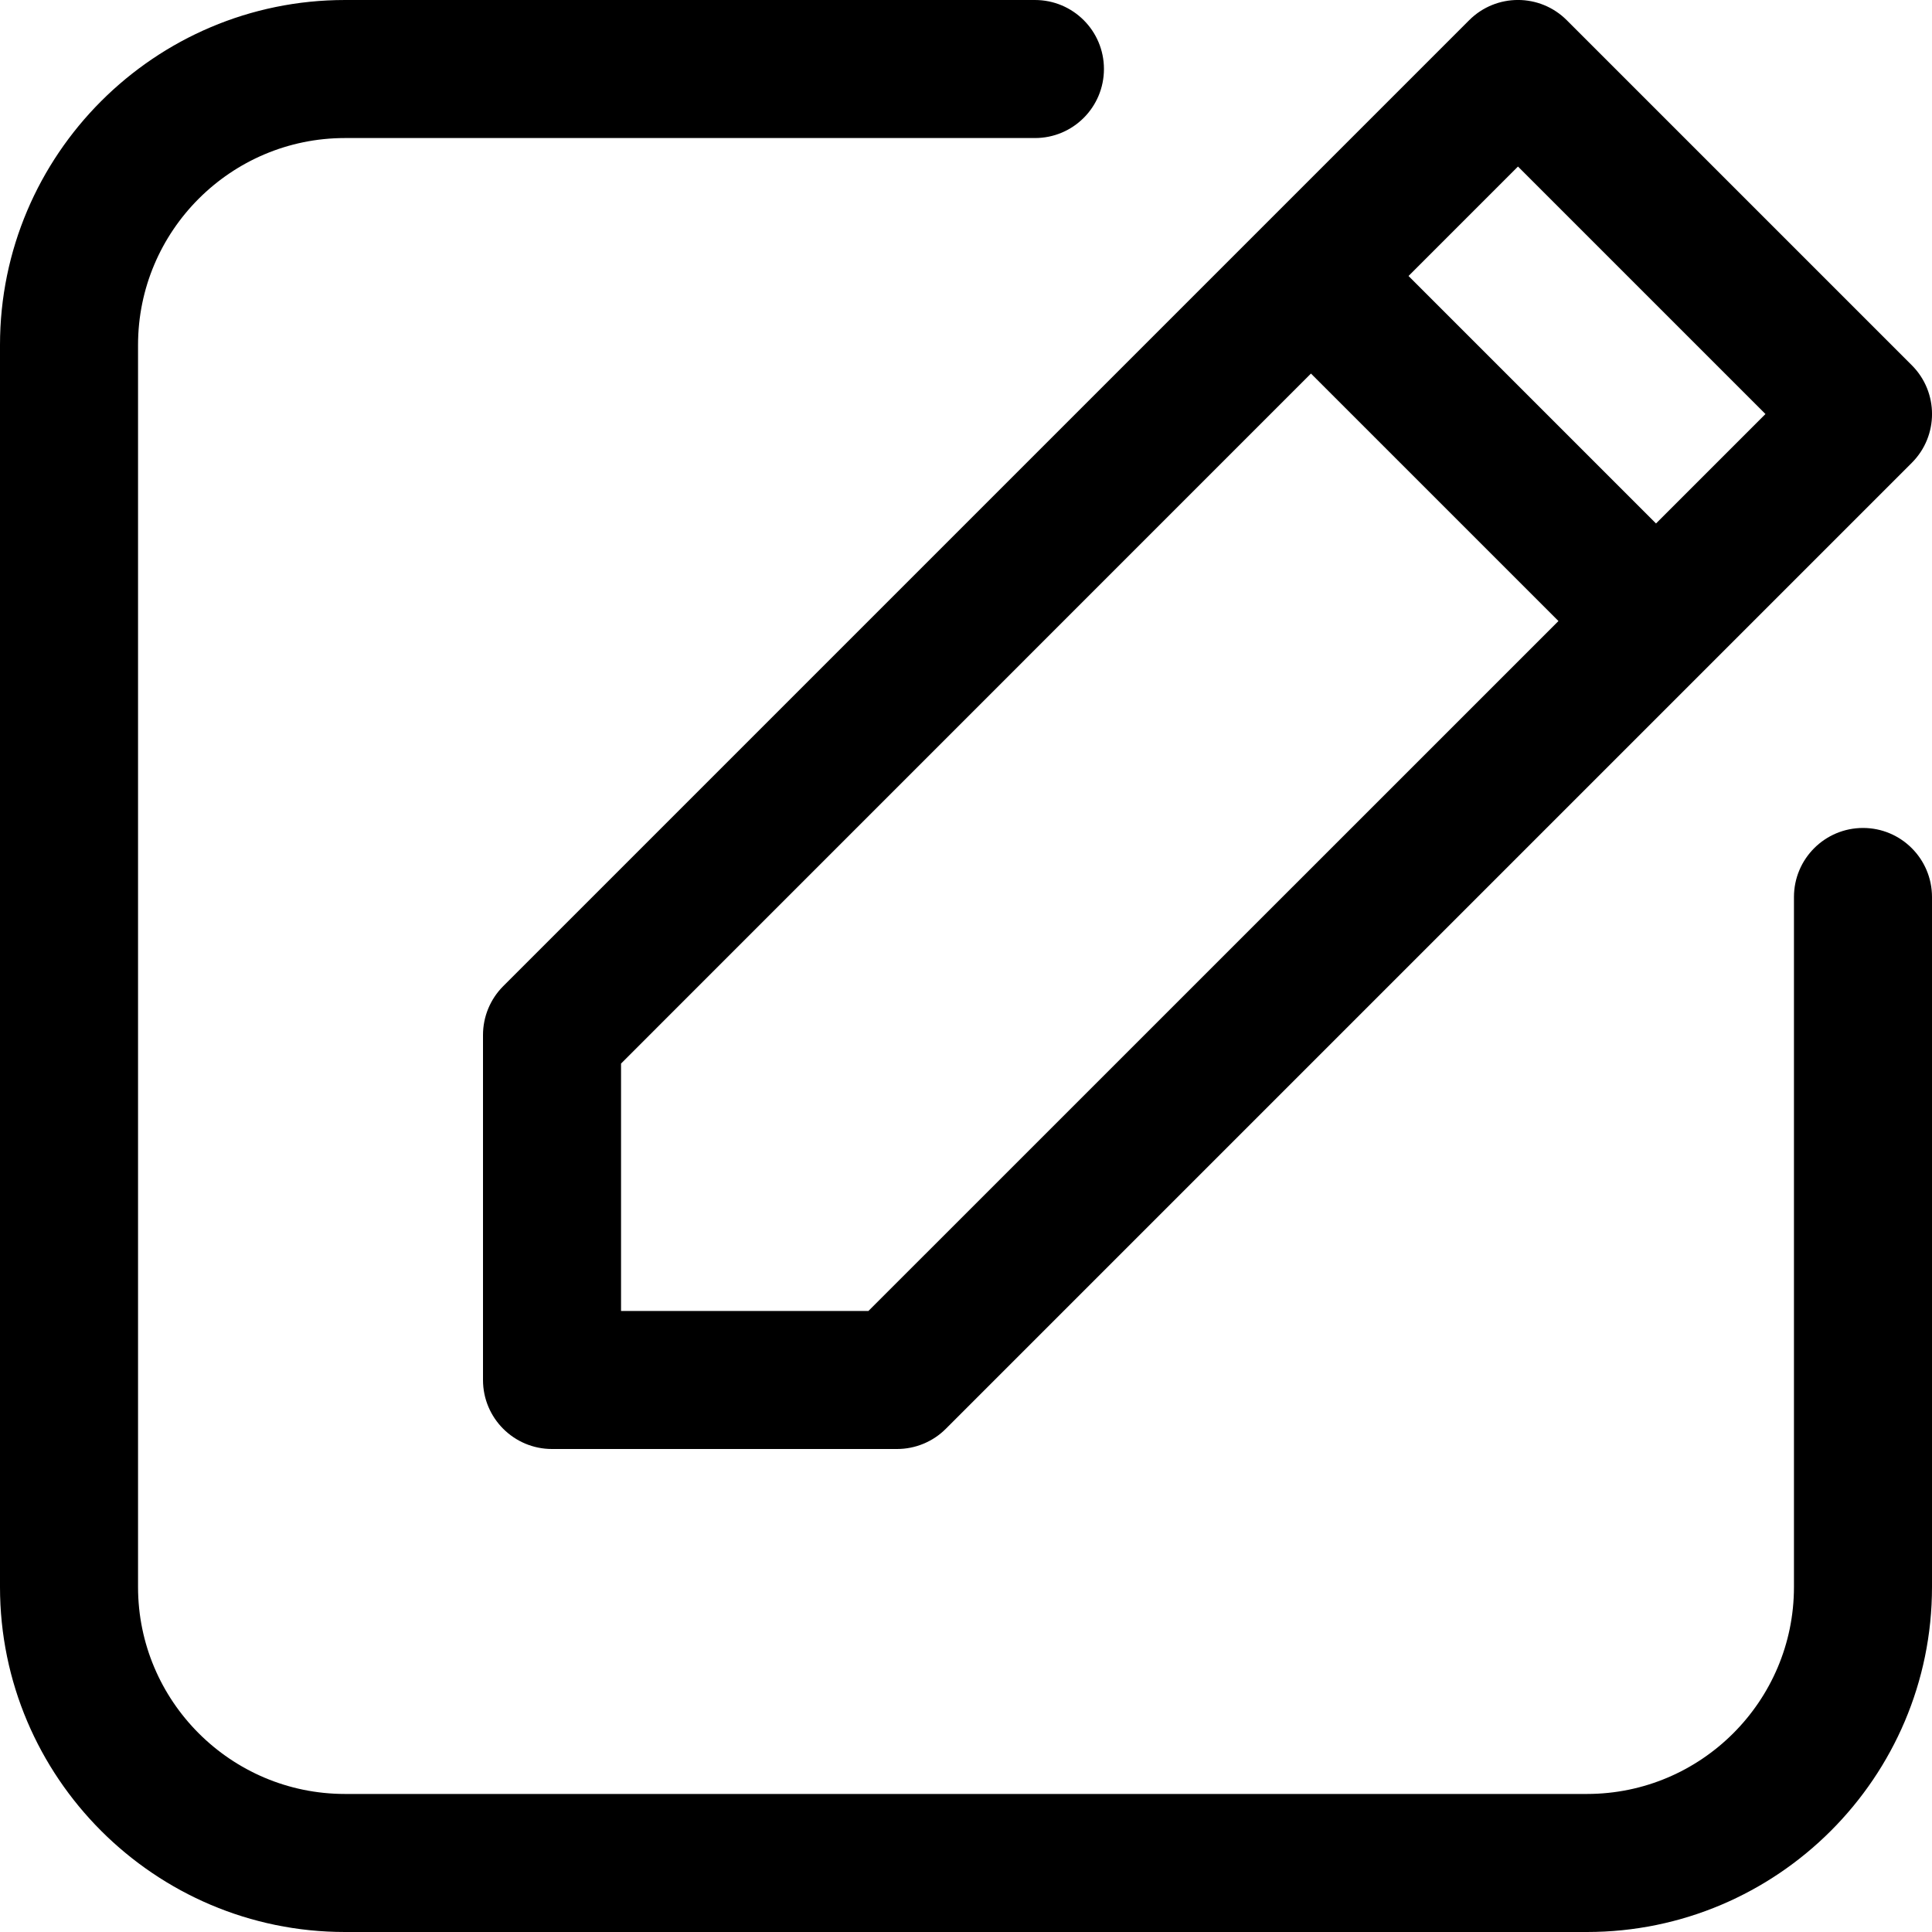 <svg width="20" height="20" viewBox="0 0 20 20" fill="none" xmlns="http://www.w3.org/2000/svg">
<path d="M20 9.286V16.429C20 18.398 18.398 20 16.428 20H3.571C1.602 20 0 18.398 0 16.429V3.571C0 1.602 1.602 4.46502e-05 3.571 4.46502e-05H10.714C11.109 4.46502e-05 11.428 0.32 11.428 0.714C11.428 1.109 11.109 1.429 10.714 1.429H3.571C2.39 1.429 1.429 2.39 1.429 3.571V16.429C1.429 17.61 2.39 18.571 3.571 18.571H16.428C17.61 18.571 18.571 17.61 18.571 16.429V9.286C18.571 8.891 18.891 8.571 19.286 8.571C19.68 8.571 20 8.891 20 9.286ZM5.209 10.209L15.209 0.209C15.488 -0.07 15.94 -0.07 16.219 0.209L19.791 3.781C20.07 4.06 20.07 4.512 19.791 4.791L9.791 14.791C9.657 14.925 9.475 15 9.286 15H5.714C5.32 15 5 14.68 5 14.286V10.714C5 10.525 5.075 10.343 5.209 10.209ZM14.581 2.857L17.143 5.419L18.276 4.286L15.714 1.724L14.581 2.857ZM6.429 13.571H8.99L16.133 6.429L13.571 3.867L6.429 11.01V13.571Z" fill="black"/>
</svg>
